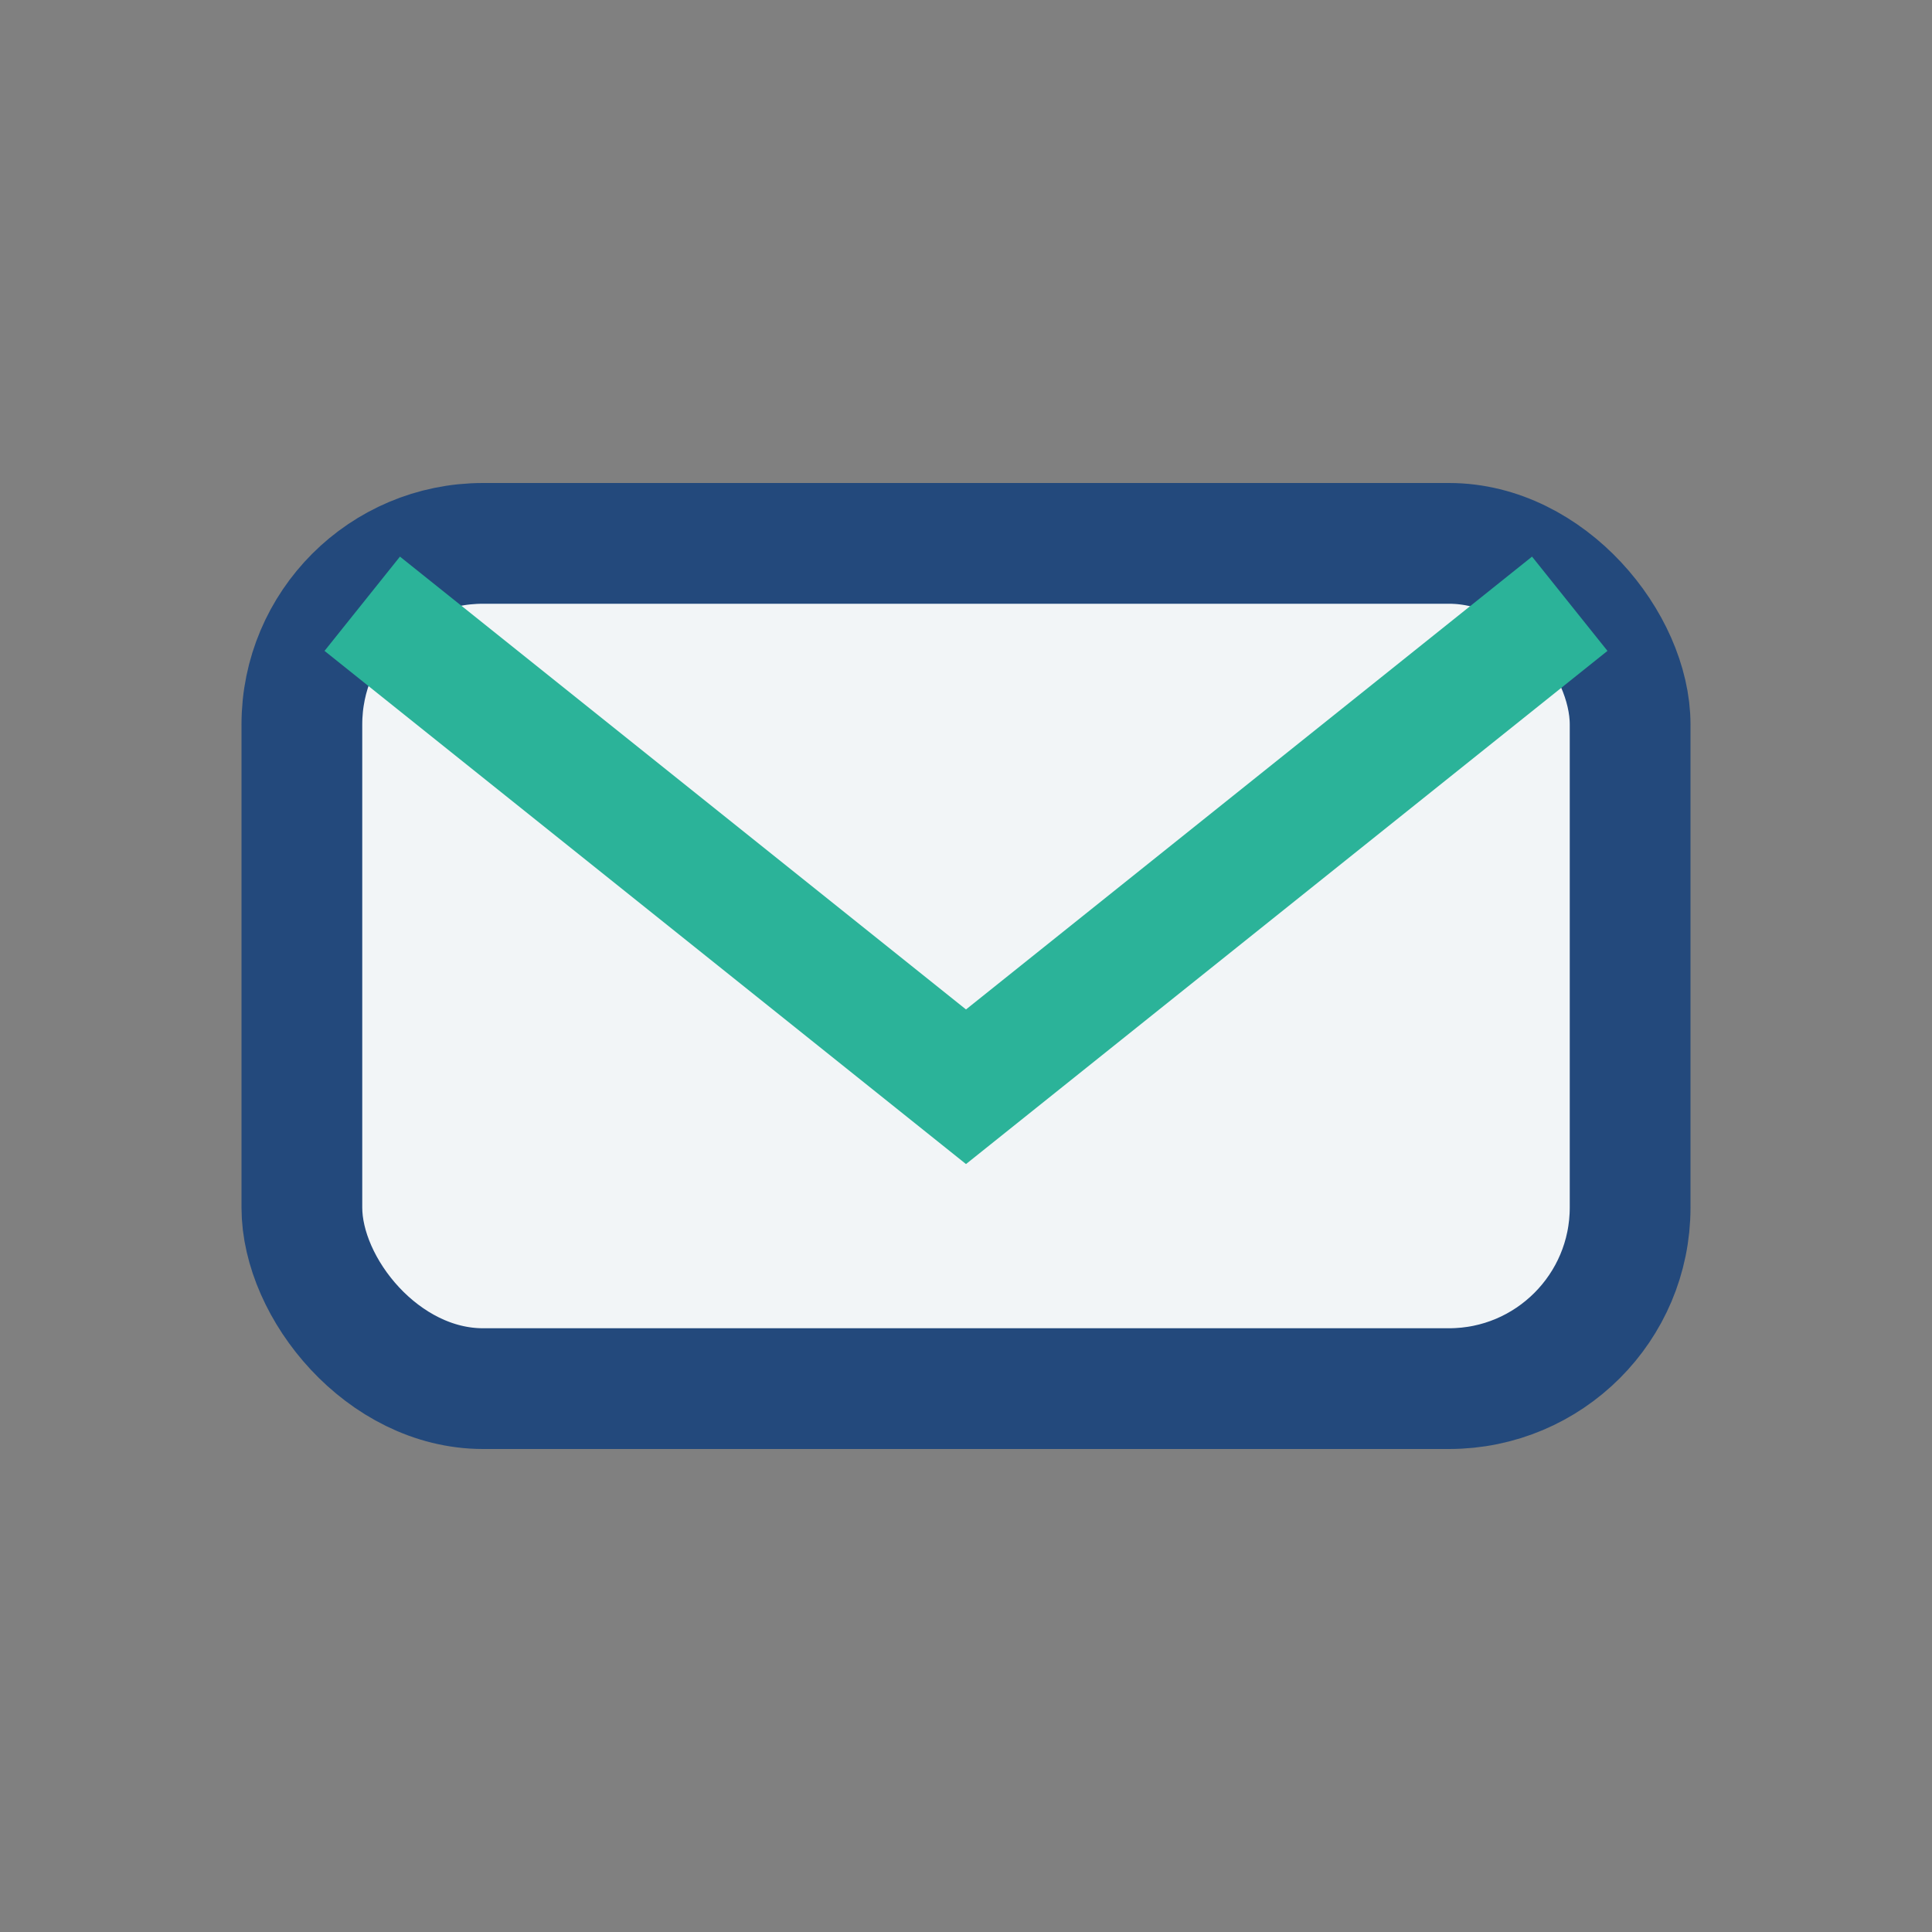 <?xml version="1.0" encoding="UTF-8"?>
<svg xmlns="http://www.w3.org/2000/svg" width="32" height="32" viewBox="0 0 32 32"><rect x="0" y="0" width="32" height="32" fill="#808080" stroke="none"/><rect x="5" y="9" width="22" height="14" rx="3" fill="#F2F5F7" stroke="#23497C" stroke-width="2"/><path d="M6 10l10 8 10-8" stroke="#2BB399" stroke-width="2" fill="none"/></svg>